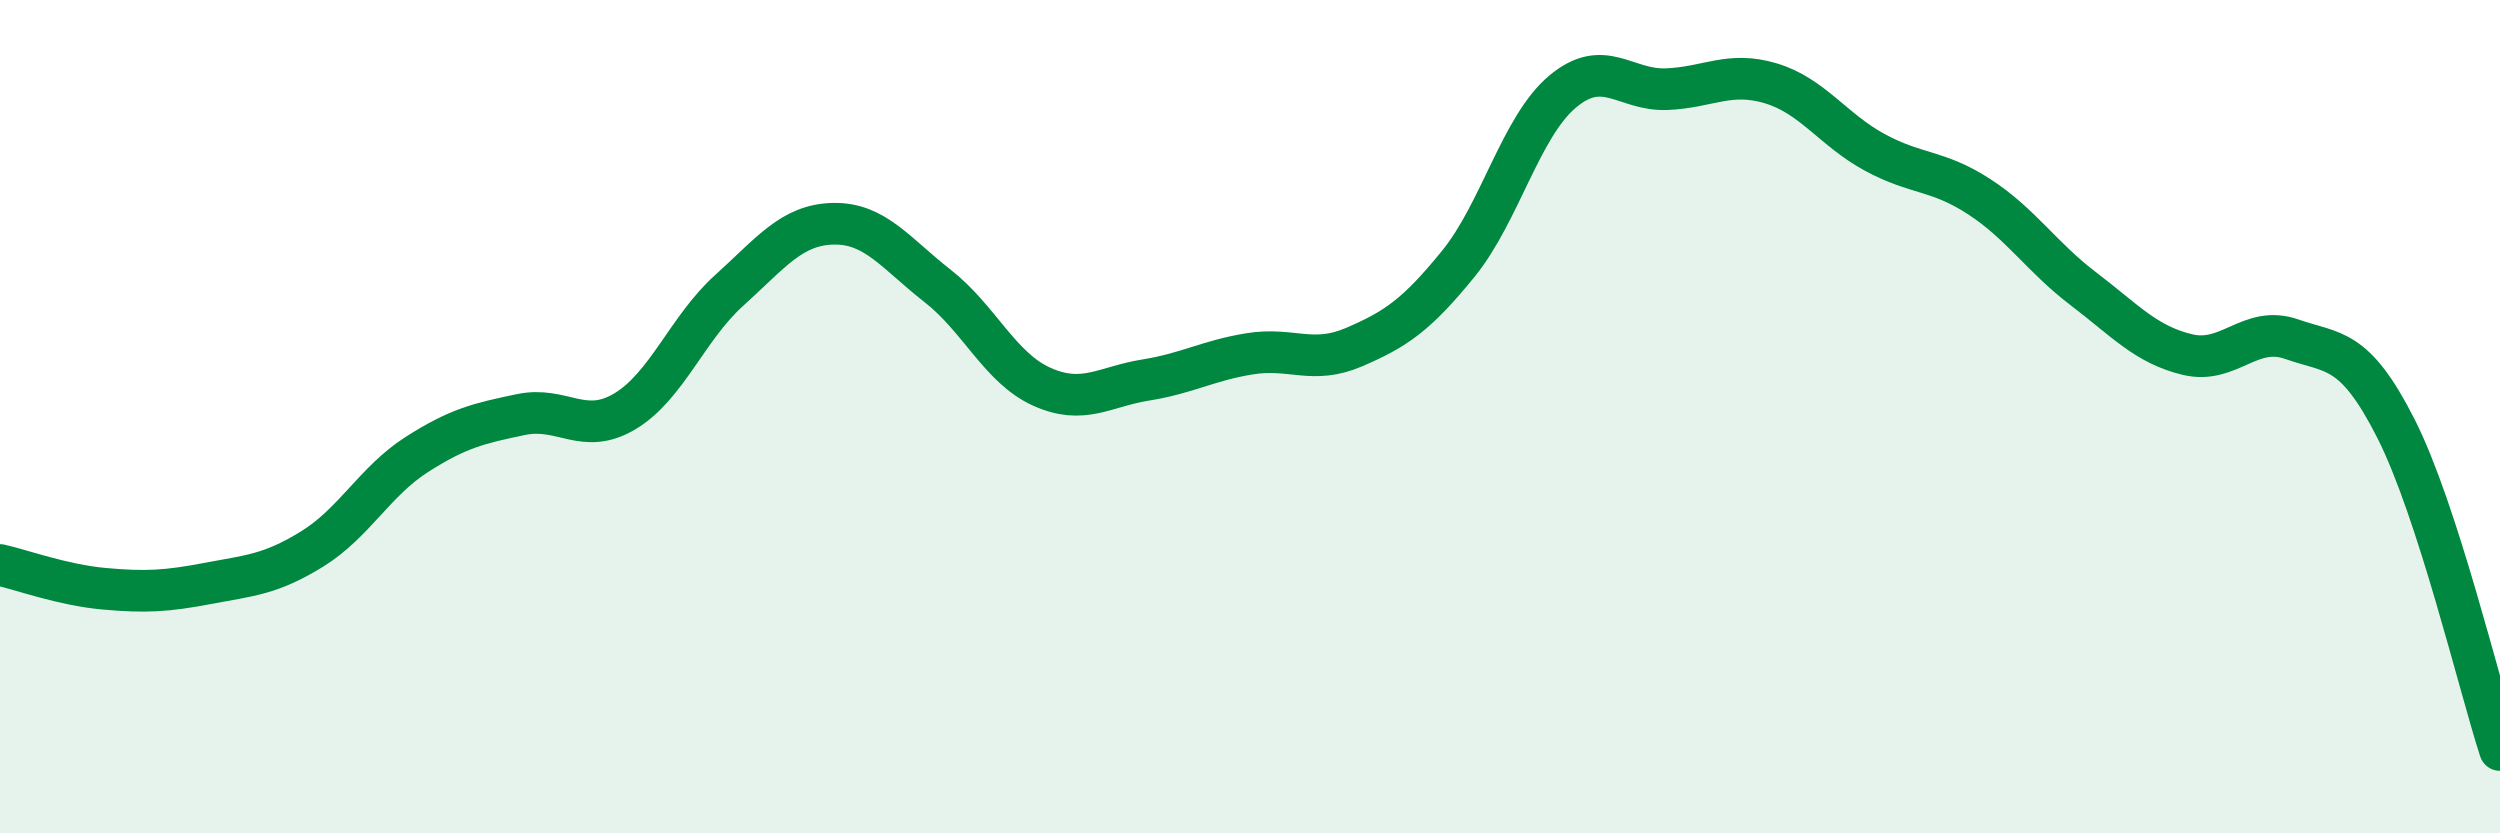 
    <svg width="60" height="20" viewBox="0 0 60 20" xmlns="http://www.w3.org/2000/svg">
      <path
        d="M 0,13.56 C 0.5,13.67 1.5,14.04 2.5,14.13 C 3.5,14.22 4,14.19 5,14 C 6,13.81 6.5,13.79 7.5,13.17 C 8.5,12.55 9,11.55 10,10.91 C 11,10.27 11.5,10.16 12.5,9.95 C 13.5,9.74 14,10.47 15,9.87 C 16,9.27 16.5,7.87 17.5,6.97 C 18.5,6.07 19,5.39 20,5.37 C 21,5.35 21.5,6.08 22.5,6.86 C 23.5,7.64 24,8.83 25,9.28 C 26,9.73 26.5,9.28 27.5,9.12 C 28.5,8.96 29,8.65 30,8.49 C 31,8.33 31.5,8.76 32.5,8.33 C 33.5,7.9 34,7.56 35,6.33 C 36,5.1 36.5,3.04 37.5,2.2 C 38.5,1.36 39,2.18 40,2.14 C 41,2.1 41.5,1.7 42.5,2 C 43.5,2.3 44,3.12 45,3.66 C 46,4.2 46.5,4.07 47.5,4.72 C 48.5,5.37 49,6.17 50,6.93 C 51,7.69 51.5,8.27 52.5,8.51 C 53.5,8.75 54,7.79 55,8.14 C 56,8.49 56.5,8.31 57.5,10.28 C 58.5,12.25 59.5,16.46 60,18L60 20L0 20Z"
        fill="#008740"
        opacity="0.1"
        stroke-linecap="round"
        stroke-linejoin="round"
      />
      <path
        d="M 0,13.56 C 0.5,13.67 1.5,14.04 2.5,14.13 C 3.5,14.22 4,14.19 5,14 C 6,13.81 6.5,13.79 7.5,13.17 C 8.5,12.55 9,11.55 10,10.91 C 11,10.27 11.5,10.16 12.5,9.95 C 13.5,9.74 14,10.47 15,9.87 C 16,9.27 16.5,7.87 17.5,6.97 C 18.5,6.07 19,5.39 20,5.37 C 21,5.35 21.5,6.08 22.5,6.86 C 23.5,7.64 24,8.83 25,9.28 C 26,9.73 26.5,9.28 27.5,9.12 C 28.5,8.96 29,8.65 30,8.49 C 31,8.33 31.5,8.76 32.5,8.33 C 33.5,7.9 34,7.56 35,6.33 C 36,5.1 36.5,3.04 37.5,2.2 C 38.5,1.36 39,2.18 40,2.14 C 41,2.1 41.5,1.7 42.5,2 C 43.5,2.3 44,3.12 45,3.66 C 46,4.2 46.5,4.07 47.5,4.72 C 48.5,5.37 49,6.17 50,6.93 C 51,7.69 51.5,8.27 52.5,8.51 C 53.5,8.75 54,7.79 55,8.14 C 56,8.49 56.5,8.31 57.5,10.28 C 58.5,12.25 59.5,16.46 60,18"
        stroke="#008740"
        stroke-width="1"
        fill="none"
        stroke-linecap="round"
        stroke-linejoin="round"
      />
    </svg>
  